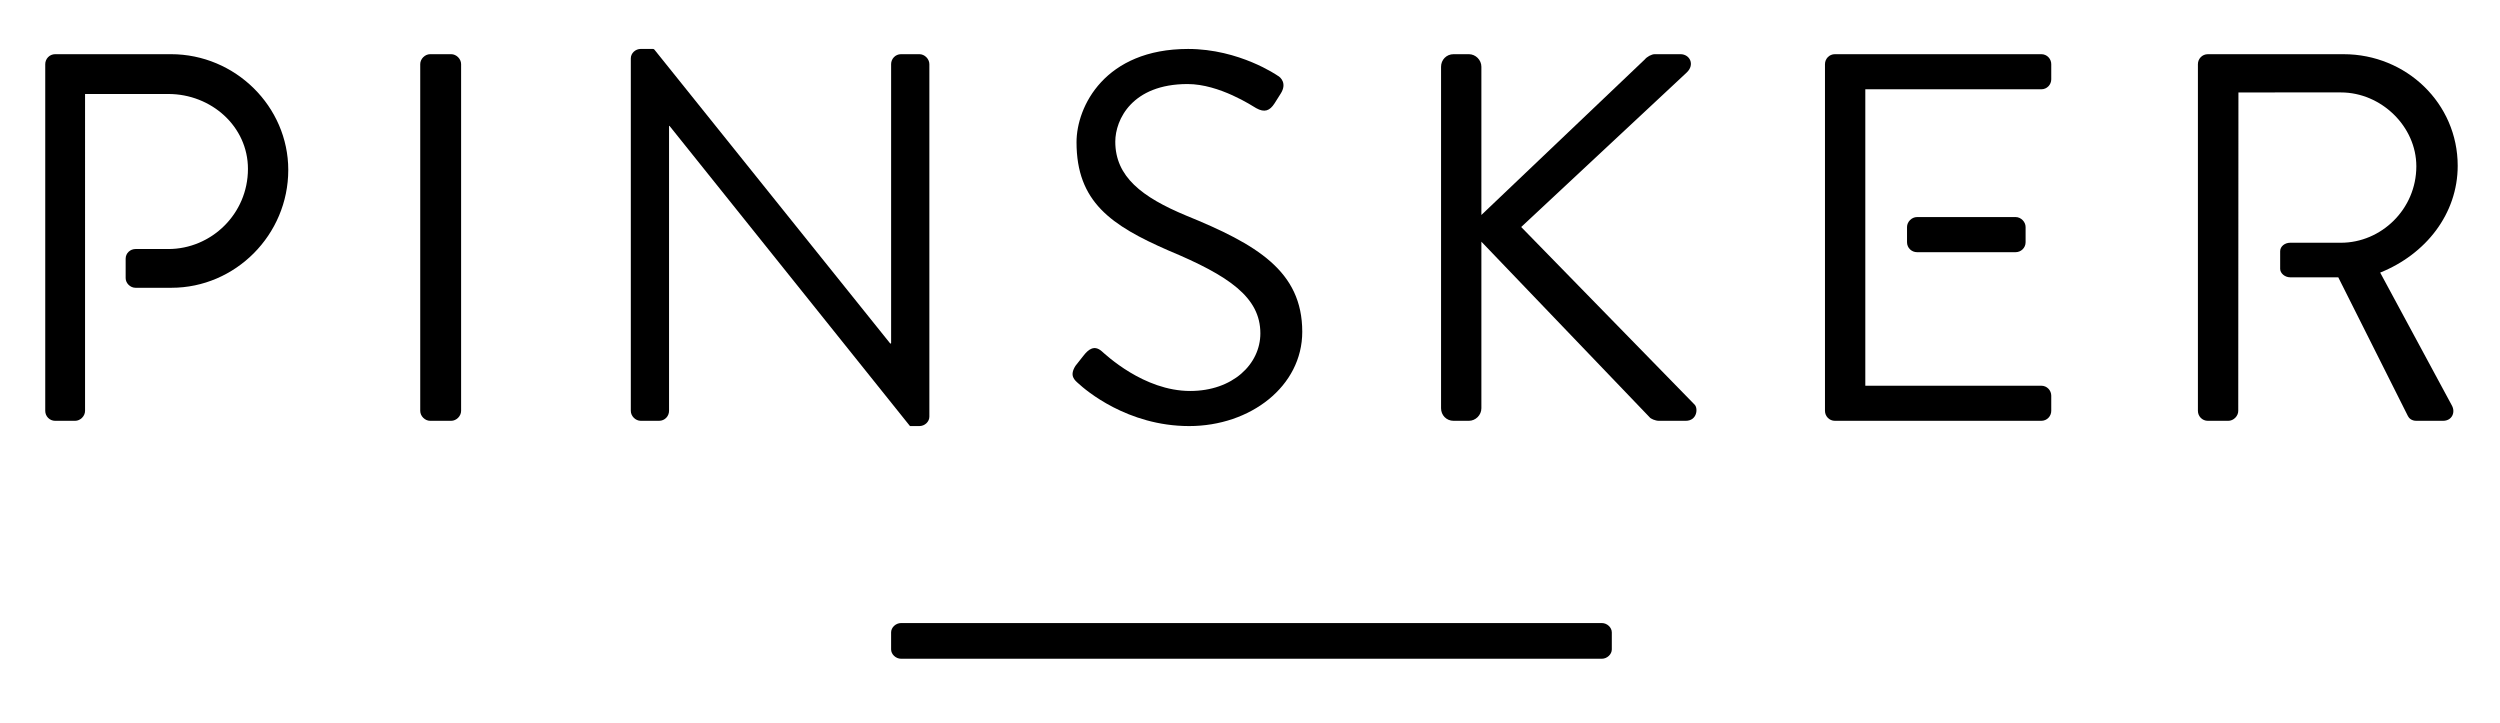 <?xml version="1.0" encoding="utf-8"?>
<!-- Generator: Adobe Illustrator 16.0.3, SVG Export Plug-In . SVG Version: 6.00 Build 0)  -->
<!DOCTYPE svg PUBLIC "-//W3C//DTD SVG 1.1//EN" "http://www.w3.org/Graphics/SVG/1.1/DTD/svg11.dtd">
<svg version="1.1" id="Ebene_1" xmlns="http://www.w3.org/2000/svg" xmlns:xlink="http://www.w3.org/1999/xlink" x="0px" y="0px"
	 width="235px" height="68px" viewBox="64 16.5 235 68" enable-background="new 64 16.5 235 68" xml:space="preserve">
<g>
	<path d="M214.574,78.422c0.493,0,0.936-0.416,0.936-0.878v-1.6c0-0.463-0.442-0.877-0.936-0.877h-65.874
		c-0.493,0-0.936,0.414-0.936,0.877v1.6c0,0.462,0.442,0.878,0.936,0.878H214.574z"/>
	<path d="M150.423,21.593H148.7c-0.542,0-0.935,0.443-0.935,0.936v26.213c0,0,0.001,0.036-0.024,0.047
		c-0.042,0.02-0.075-0.019-0.075-0.019l-22.142-27.593c0,0-0.031-0.041-0.064-0.057c-0.038-0.02-0.104-0.021-0.104-0.021h-1.125
		c-0.493,0-0.935,0.395-0.935,0.887v33.135c0,0.492,0.442,0.935,0.935,0.935h1.723c0.542,0,0.936-0.442,0.936-0.935V28.351
		c0,0-0.001-0.014,0.015-0.02c0.022-0.006,0.034,0.009,0.034,0.009l22.571,28.175c0,0,0.016,0.021,0.03,0.029
		c0.018,0.008,0.038,0.006,0.038,0.006h0.847c0.492,0,0.935-0.394,0.935-0.886V22.529C151.358,22.037,150.916,21.593,150.423,21.593
		"/>
	<path d="M175.483,36.758c-4.135-1.724-6.646-3.644-6.646-6.942c0-2.068,1.575-5.416,6.794-5.416c3.002,0,6.104,2.068,6.45,2.265
		c0.787,0.443,1.279,0.247,1.722-0.443c0.197-0.295,0.395-0.64,0.591-0.936c0.591-0.936,0-1.526-0.296-1.674
		c0,0-3.593-2.511-8.418-2.511c-7.829,0-10.487,5.415-10.487,8.764c0,5.612,3.25,7.828,8.666,10.191
		c5.662,2.364,8.615,4.383,8.615,7.779c0,2.905-2.609,5.416-6.597,5.416c-4.382,0-7.976-3.446-8.321-3.741
		c-0.688-0.592-1.231-0.197-1.723,0.441c-0.246,0.297-0.492,0.641-0.739,0.937c-0.59,0.935-0.098,1.329,0.295,1.674
		c0.64,0.591,4.58,3.988,10.389,3.988c5.76,0,10.634-3.741,10.634-8.862C186.413,41.977,182.128,39.465,175.483,36.758"/>
	<path d="M106.408,21.593h-1.97c-0.492,0-0.936,0.443-0.936,0.936v32.593c0,0.492,0.443,0.935,0.936,0.935h1.97
		c0.492,0,0.936-0.442,0.936-0.935V22.529C107.344,22.037,106.9,21.593,106.408,21.593"/>
	<path d="M244.196,36.905c-0.492,0-0.936,0.443-0.936,0.936v1.428c0,0.542,0.443,0.936,0.936,0.936h9.274
		c0.492,0,0.936-0.394,0.936-0.936V37.84c0-0.492-0.443-0.936-0.936-0.936H244.196z"/>
	<path d="M206.992,37.84l15.558-14.524c0.789-0.738,0.297-1.723-0.59-1.723h-2.413c-0.296,0-0.739,0.246-0.935,0.492L203.25,36.708
		V22.775c0-0.64-0.54-1.182-1.181-1.182h-1.429c-0.688,0-1.181,0.542-1.181,1.182v32.101c0,0.641,0.492,1.181,1.181,1.181h1.429
		c0.641,0,1.181-0.54,1.181-1.181V39.219l15.805,16.494c0.099,0.147,0.542,0.344,0.886,0.344h2.512c1.083,0,1.183-1.181,0.838-1.525
		L206.992,37.84z"/>
	<path d="M287.737,42.124c4.283-1.723,7.287-5.514,7.287-10.043c0-5.859-4.825-10.487-10.732-10.487h-12.752
		c-0.543,0-0.936,0.443-0.936,0.936v32.592c0,0.492,0.393,0.935,0.936,0.935h1.92c0.491,0,0.936-0.442,0.936-0.935l0.017-29.933
		l9.632-0.001c3.791,0,7.091,3.2,7.091,6.942c0,4.037-3.3,7.188-7.091,7.188h-4.771c-0.493,0-0.938,0.336-0.938,0.8v1.652
		c0,0.419,0.444,0.797,0.938,0.797h4.524l6.549,13.047c0.098,0.197,0.346,0.442,0.788,0.442h2.51c0.839,0,1.183-0.786,0.839-1.427
		L287.737,42.124z"/>
	<path d="M255.882,21.593h-19.398c-0.541,0-0.936,0.443-0.936,0.936v32.593c0,0.492,0.395,0.935,0.936,0.935h19.398
		c0.541,0,0.936-0.442,0.936-0.935v-1.428c0-0.493-0.395-0.936-0.936-0.936h-16.543V24.893h16.543c0.541,0,0.936-0.443,0.936-0.936
		v-1.428C256.818,22.037,256.423,21.593,255.882,21.593"/>
	<path d="M80.118,43.551c6.006,0,10.979-4.973,10.979-11.077c0-5.958-4.972-10.881-11.028-10.881h-10.88
		c-0.542,0-0.936,0.443-0.936,0.936v32.593c0,0.492,0.393,0.935,0.936,0.935h1.87c0.493,0,0.936-0.442,0.936-0.935V25.335h7.829
		c4.037,0,7.483,3.052,7.483,7.041c0,4.234-3.446,7.533-7.483,7.533h-3.089c-0.486,0-0.924,0.382-0.924,0.908v1.828
		c0,0.478,0.438,0.907,0.924,0.907H80.118z"/>
</g>
</svg>
